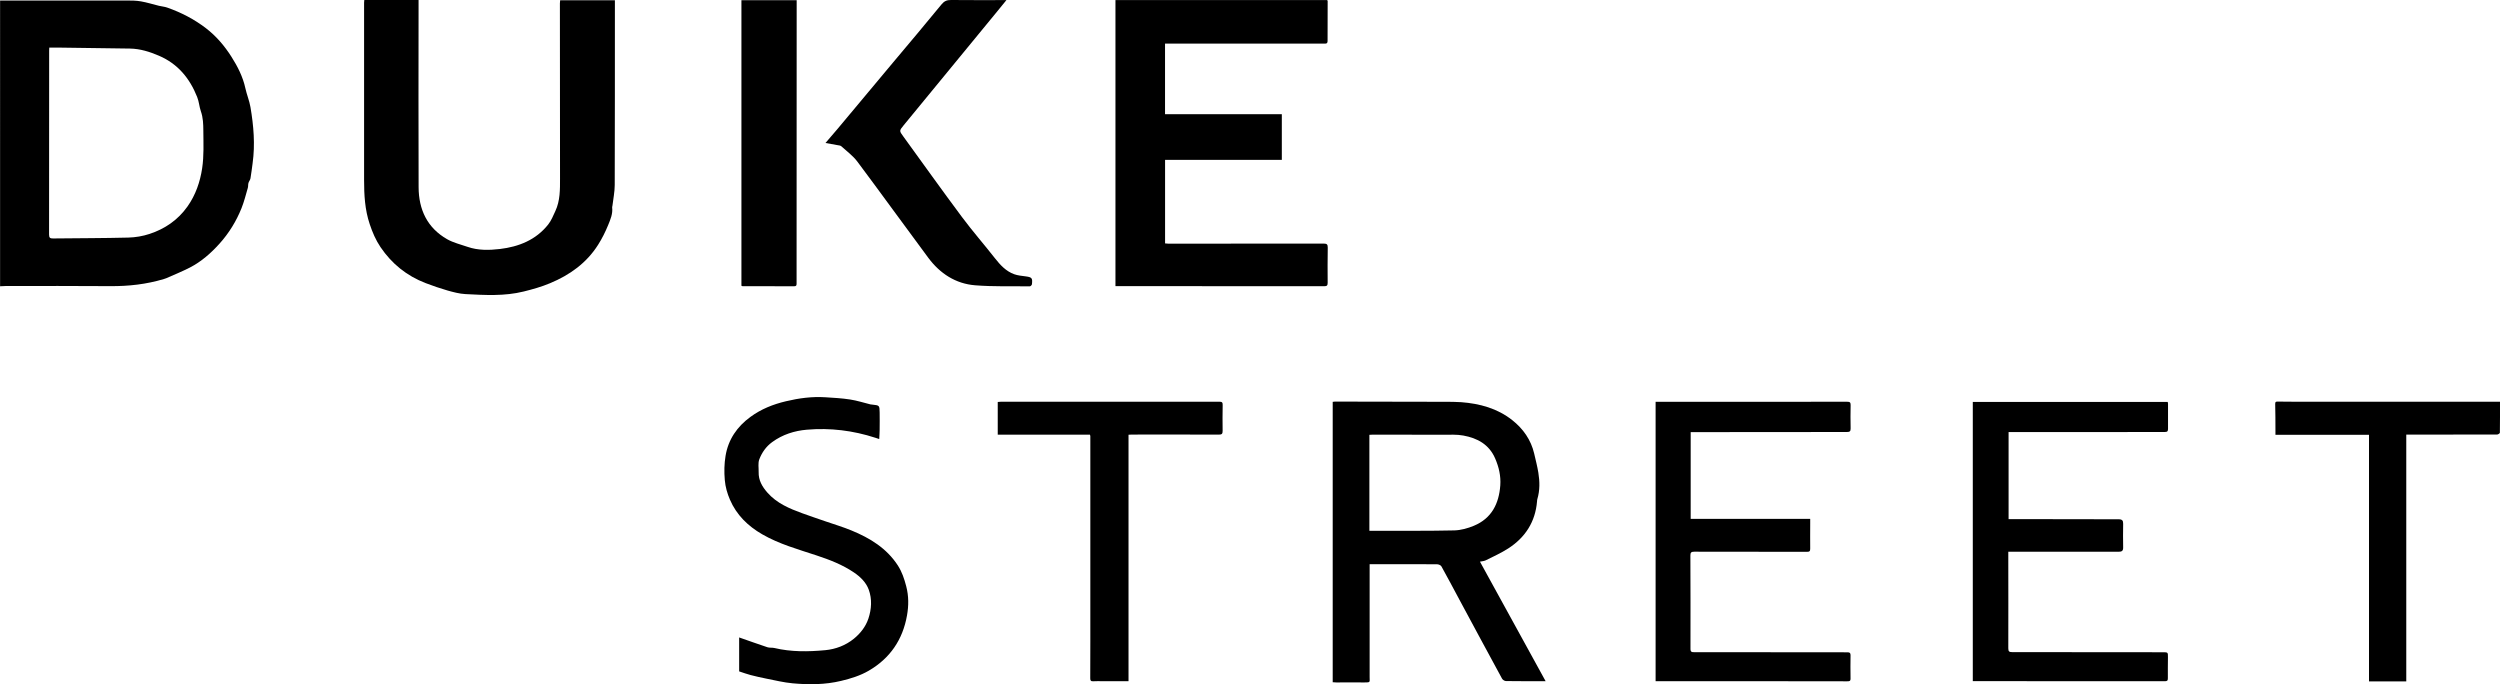 <?xml version="1.0" encoding="UTF-8"?> <svg xmlns="http://www.w3.org/2000/svg" id="Layer_1" data-name="Layer 1" viewBox="0 0 595.07 162.87"><path d="m0,.12c10.11,0,20.09,0,30.08,0,1.16,0,2.34.01,3.48.21,1.44.25,2.85.7,4.28,1.05.64.16,1.33.2,1.95.42,3.33,1.17,6.42,2.76,9.25,4.93,2.47,1.9,4.43,4.23,6.05,6.78,1.46,2.3,2.73,4.77,3.32,7.51.33,1.51.95,2.97,1.21,4.49.75,4.42,1.13,8.87.51,13.34-.17,1.2-.3,2.41-.51,3.61-.07.38-.37.71-.48,1.09-.11.37-.04.8-.15,1.17-.47,1.62-.88,3.27-1.5,4.83-1.24,3.09-2.97,5.91-5.2,8.4-2.05,2.28-4.34,4.31-7.07,5.72-1.82.94-3.74,1.7-5.61,2.54-.18.08-.38.14-.58.2-4.17,1.26-8.42,1.73-12.78,1.7-8.3-.07-16.6-.03-24.89-.03-.43,0-.86.04-1.34.06V.12Zm11.73,11.22c-.02.3-.03.5-.03.7,0,14.61,0,29.22-.02,43.82,0,.77.28.91.97.9,5.97-.07,11.94-.06,17.9-.21,1.69-.04,3.44-.34,5.05-.87,3.67-1.21,6.75-3.32,9.02-6.52,1.95-2.75,3.02-5.89,3.5-9.12.44-2.93.3-5.96.28-8.94-.01-1.54-.05-3.09-.59-4.62-.38-1.09-.43-2.27-.88-3.39-1.77-4.46-4.61-7.9-9.08-9.82-2.21-.95-4.49-1.67-6.93-1.71-5.59-.08-11.18-.15-16.77-.23-.78-.01-1.56,0-2.42,0Z"></path><path d="m86.71,0h12.92c0,.78,0,1.54,0,2.31,0,14.08-.05,28.17.01,42.25.02,5.3,2.04,9.68,6.81,12.39,1.48.84,3.22,1.24,4.85,1.81,2.51.87,5.13.81,7.69.51,4.5-.54,8.57-2.15,11.49-5.83.74-.93,1.19-2.09,1.7-3.18,1.17-2.49,1.12-5.18,1.12-7.84,0-13.88-.02-27.76-.03-41.64,0-.23.04-.45.06-.72h13.03c0,.64,0,1.26,0,1.89,0,14.03,0,28.05-.04,42.08,0,1.64-.35,3.27-.54,4.91-.02.14-.08.29-.07.43.18,1.51-.41,2.87-.95,4.19-.66,1.62-1.45,3.21-2.39,4.69-2.75,4.35-6.73,7.2-11.44,9.16-2.03.85-4.12,1.44-6.25,1.97-4.61,1.15-9.27.86-13.92.62-1.42-.08-2.85-.46-4.23-.85-1.77-.51-3.52-1.11-5.24-1.77-4.47-1.72-8.04-4.6-10.72-8.56-1.14-1.69-1.92-3.52-2.57-5.47-1.16-3.45-1.34-6.96-1.34-10.54.01-14.05,0-28.11,0-42.16,0-.19.03-.39.05-.62Z"></path><path d="m265.53.01h50.34c.08.1.15.14.15.19,0,3.19-.02,6.39-.02,9.58,0,.46-.2.63-.64.6-.23-.02-.47,0-.7,0-12.08,0-24.17,0-36.25,0-.35,0-.69,0-1.1,0v16.81h27.8v10.86h-27.79v19.89c.24.02.52.06.79.06,12.32,0,24.63,0,36.95-.02.78,0,.99.2.98.97-.05,2.79-.04,5.58-.02,8.36,0,.59-.14.82-.78.82-14.91-.02-29.81-.02-44.72-.02-1.65,0-3.3,0-5.01,0V.01Z"></path><path d="m317.21,95.65c.17-.02.37-.06.56-.06,8.7.01,17.41.03,26.11.05,1.31,0,2.62,0,3.93.09,4.42.34,8.59,1.47,12.13,4.26,2.62,2.07,4.47,4.69,5.24,7.98.35,1.51.74,3.02.99,4.54.34,2.1.38,4.21-.24,6.29-.05.16-.06.34-.07.52-.4,4.87-2.78,8.58-6.82,11.2-1.7,1.1-3.57,1.94-5.39,2.85-.4.2-.89.21-1.38.32,5.2,9.46,10.4,18.93,15.63,28.45-3.23,0-6.34.02-9.44-.03-.32,0-.79-.3-.94-.59-3.4-6.24-6.76-12.5-10.13-18.76-1.43-2.66-2.83-5.33-4.3-7.96-.16-.28-.69-.49-1.05-.49-4.51-.03-9.02-.02-13.54-.01-.84,0-1.68,0-2.49,0,0,1.71,0,3.44,0,5.17,0,7.23.01,14.46,0,21.69,0,1.23.25,1.29-1.26,1.28-2.21-.03-4.42,0-6.64,0-.28,0-.56-.03-.89-.05v-66.73Zm8.74,30.69c.67,0,1.27,0,1.88,0,6.11-.01,12.23.05,18.34-.09,1.57-.04,3.21-.5,4.67-1.11,4.22-1.76,5.95-5.26,6.27-9.6.16-2.23-.33-4.34-1.21-6.39-1.44-3.36-4.24-4.87-7.59-5.48-1.56-.29-3.19-.18-4.79-.19-5.59-.02-11.18-.02-16.77-.02-.28,0-.55.02-.8.04v22.85Z"></path><path d="m394.07,95.64c1.3,0,2.57,0,3.85,0,13.92,0,27.84,0,41.76-.01.59,0,.83.12.82.76-.04,1.86-.04,3.72,0,5.58.02.71-.23.86-.91.86-12.08,0-24.17.01-36.25.03-.28,0-.57,0-.91,0v20.65h28.45c0,.49,0,.85,0,1.21,0,1.95-.03,3.89,0,5.84.01.6-.13.8-.77.79-8.94-.02-17.88,0-26.82-.03-.73,0-.94.2-.93.93.03,7.41.04,14.81.02,22.22,0,.74.34.77.91.77,11.36,0,22.71.01,34.07.02.82,0,1.63.01,2.45.01.46,0,.68.17.67.67-.02,1.86-.04,3.72,0,5.58.01.67-.35.65-.83.65-5.62-.01-11.24-.02-16.86-.02-8.59,0-17.18,0-25.77,0-.96,0-1.91,0-2.94,0v-66.51Z"></path><path d="m469.58,162.15v-66.48h46.39c.03.15.08.28.08.42,0,1.97,0,3.95,0,5.92,0,.55-.07.82-.77.82-11.76-.01-23.53,0-35.29.02-.61,0-1.21,0-1.89,0v20.71c.54,0,1.05,0,1.56,0,8.21.02,16.42.05,24.63.04.86,0,1.1.31,1.08,1.11-.04,1.86-.03,3.72,0,5.58.02.79-.28,1.05-1.07,1.04-8.47-.02-16.95,0-25.42,0-.25,0-.51,0-.85,0,0,.63,0,1.18,0,1.72,0,7.09.03,14.17,0,21.26,0,.77.23.91.93.91,11.94,0,23.88.01,35.82.03,1.26,0,1.26,0,1.25,1.24,0,1.66-.05,3.31-.02,4.96.01.62-.22.7-.77.7-14.73-.01-29.47-.01-44.2-.02-.46,0-.93,0-1.48,0Z"></path><path d="m209.3,104.51c-.35-.12-.64-.22-.94-.31-5.31-1.73-10.78-2.4-16.31-1.92-2.93.25-5.78,1.14-8.25,2.95-1.47,1.07-2.45,2.5-3.07,4.11-.34.9-.12,2.01-.15,3.02-.06,1.95.85,3.49,2.08,4.89,2.23,2.54,5.23,3.8,8.3,4.92,1.85.67,3.71,1.3,5.57,1.94,2.05.71,4.15,1.33,6.15,2.16,4.39,1.8,8.36,4.22,11.02,8.31.98,1.51,1.54,3.18,2,4.95.62,2.36.6,4.66.19,6.97-1.01,5.75-4.03,10.2-9.11,13.15-2.03,1.18-4.27,1.87-6.57,2.42-3.82.92-7.68.93-11.53.58-2.09-.19-4.16-.7-6.24-1.11-1.27-.25-2.53-.54-3.78-.86-.89-.23-1.76-.56-2.72-.87v-8.08c2.27.79,4.49,1.59,6.72,2.33.51.17,1.11.06,1.64.18,4.01.96,8.1.9,12.14.52,2.45-.23,4.83-1.12,6.81-2.73,1.58-1.29,2.82-2.89,3.46-4.81.74-2.24.89-4.62.08-6.85-.62-1.72-1.98-3.06-3.52-4.1-2.74-1.86-5.81-3.04-8.93-4.07-4.38-1.45-8.85-2.68-12.89-5.01-3.43-1.97-6.15-4.63-7.71-8.27-.62-1.44-1.08-3-1.22-4.66-.17-1.95-.13-3.87.18-5.75.64-3.9,2.75-6.96,5.93-9.28,2.54-1.86,5.37-2.99,8.45-3.72,3.1-.74,6.19-1.15,9.36-.95,1.97.12,3.95.23,5.9.53,1.64.25,3.24.77,4.86,1.17.14.03.29.03.43.05,1.7.18,1.72.18,1.75,1.86.03,1.36.01,2.73,0,4.09,0,.72-.06,1.44-.1,2.25Z"></path><path d="m196.48,34.04c1.04-1.21,1.95-2.25,2.84-3.31,4.45-5.32,8.88-10.64,13.33-15.95,3.82-4.56,7.67-9.09,11.43-13.7.67-.82,1.29-1.09,2.29-1.08,4.36.05,8.72.02,13.19.02-.8.98-1.54,1.89-2.28,2.8-7.4,9-14.8,18.01-22.19,27.01-1.07,1.31-1.05,1.31-.07,2.66,4.64,6.39,9.22,12.82,13.94,19.15,2.51,3.37,5.28,6.54,7.88,9.85,1.26,1.6,2.61,3.07,4.56,3.78.85.31,1.8.39,2.71.51,1.5.2,1.69.38,1.52,1.87-.02.19-.32.51-.49.5-4.34-.04-8.69.1-13-.24-4.67-.36-8.39-2.81-11.16-6.52-5.67-7.62-11.22-15.33-16.91-22.93-1.04-1.39-2.52-2.46-3.82-3.65-.21-.19-.58-.2-.89-.26-.9-.17-1.8-.33-2.88-.52Z"></path><path d="m259.45,103.46h-21.96v-7.78c.24-.02.46-.05.68-.05,17.35,0,34.7,0,52.06-.01.59,0,.82.12.8.76-.04,2.06-.04,4.12-.01,6.18,0,.67-.16.9-.89.89-6.9-.03-13.8-.01-20.7-.01-.26,0-.52.02-.81.04v58.66c-2.15,0-4.23,0-6.32,0-.7,0-1.4-.02-2.1.02-.55.03-.69-.18-.69-.7.03-2.93.02-5.87.02-8.8,0-16.29,0-32.58,0-48.87,0-.08-.04-.16-.09-.34Z"></path><path d="m563.89,103.49h-22.27c0-.38,0-.69,0-.99-.01-2.12,0-4.24-.06-6.36-.01-.56.26-.55.63-.55,1.22.01,2.44.03,3.67.03,16.04,0,32.08,0,48.12,0,.34,0,.68,0,1.09,0,0,2.52.01,4.95-.03,7.38,0,.15-.42.42-.64.43-6.93.02-13.86.02-20.78.02h-.86v58.74h-8.87v-58.71Z"></path><path d="m176.48,68.02V.05h13.15c0,.67,0,1.32,0,1.98,0,20.81-.01,41.63-.02,62.44,0,1.02-.02,2.03,0,3.05,0,.43-.09.62-.58.62-4.1-.02-8.21-.02-12.31-.02-.05,0-.11-.04-.25-.1Z"></path></svg> 